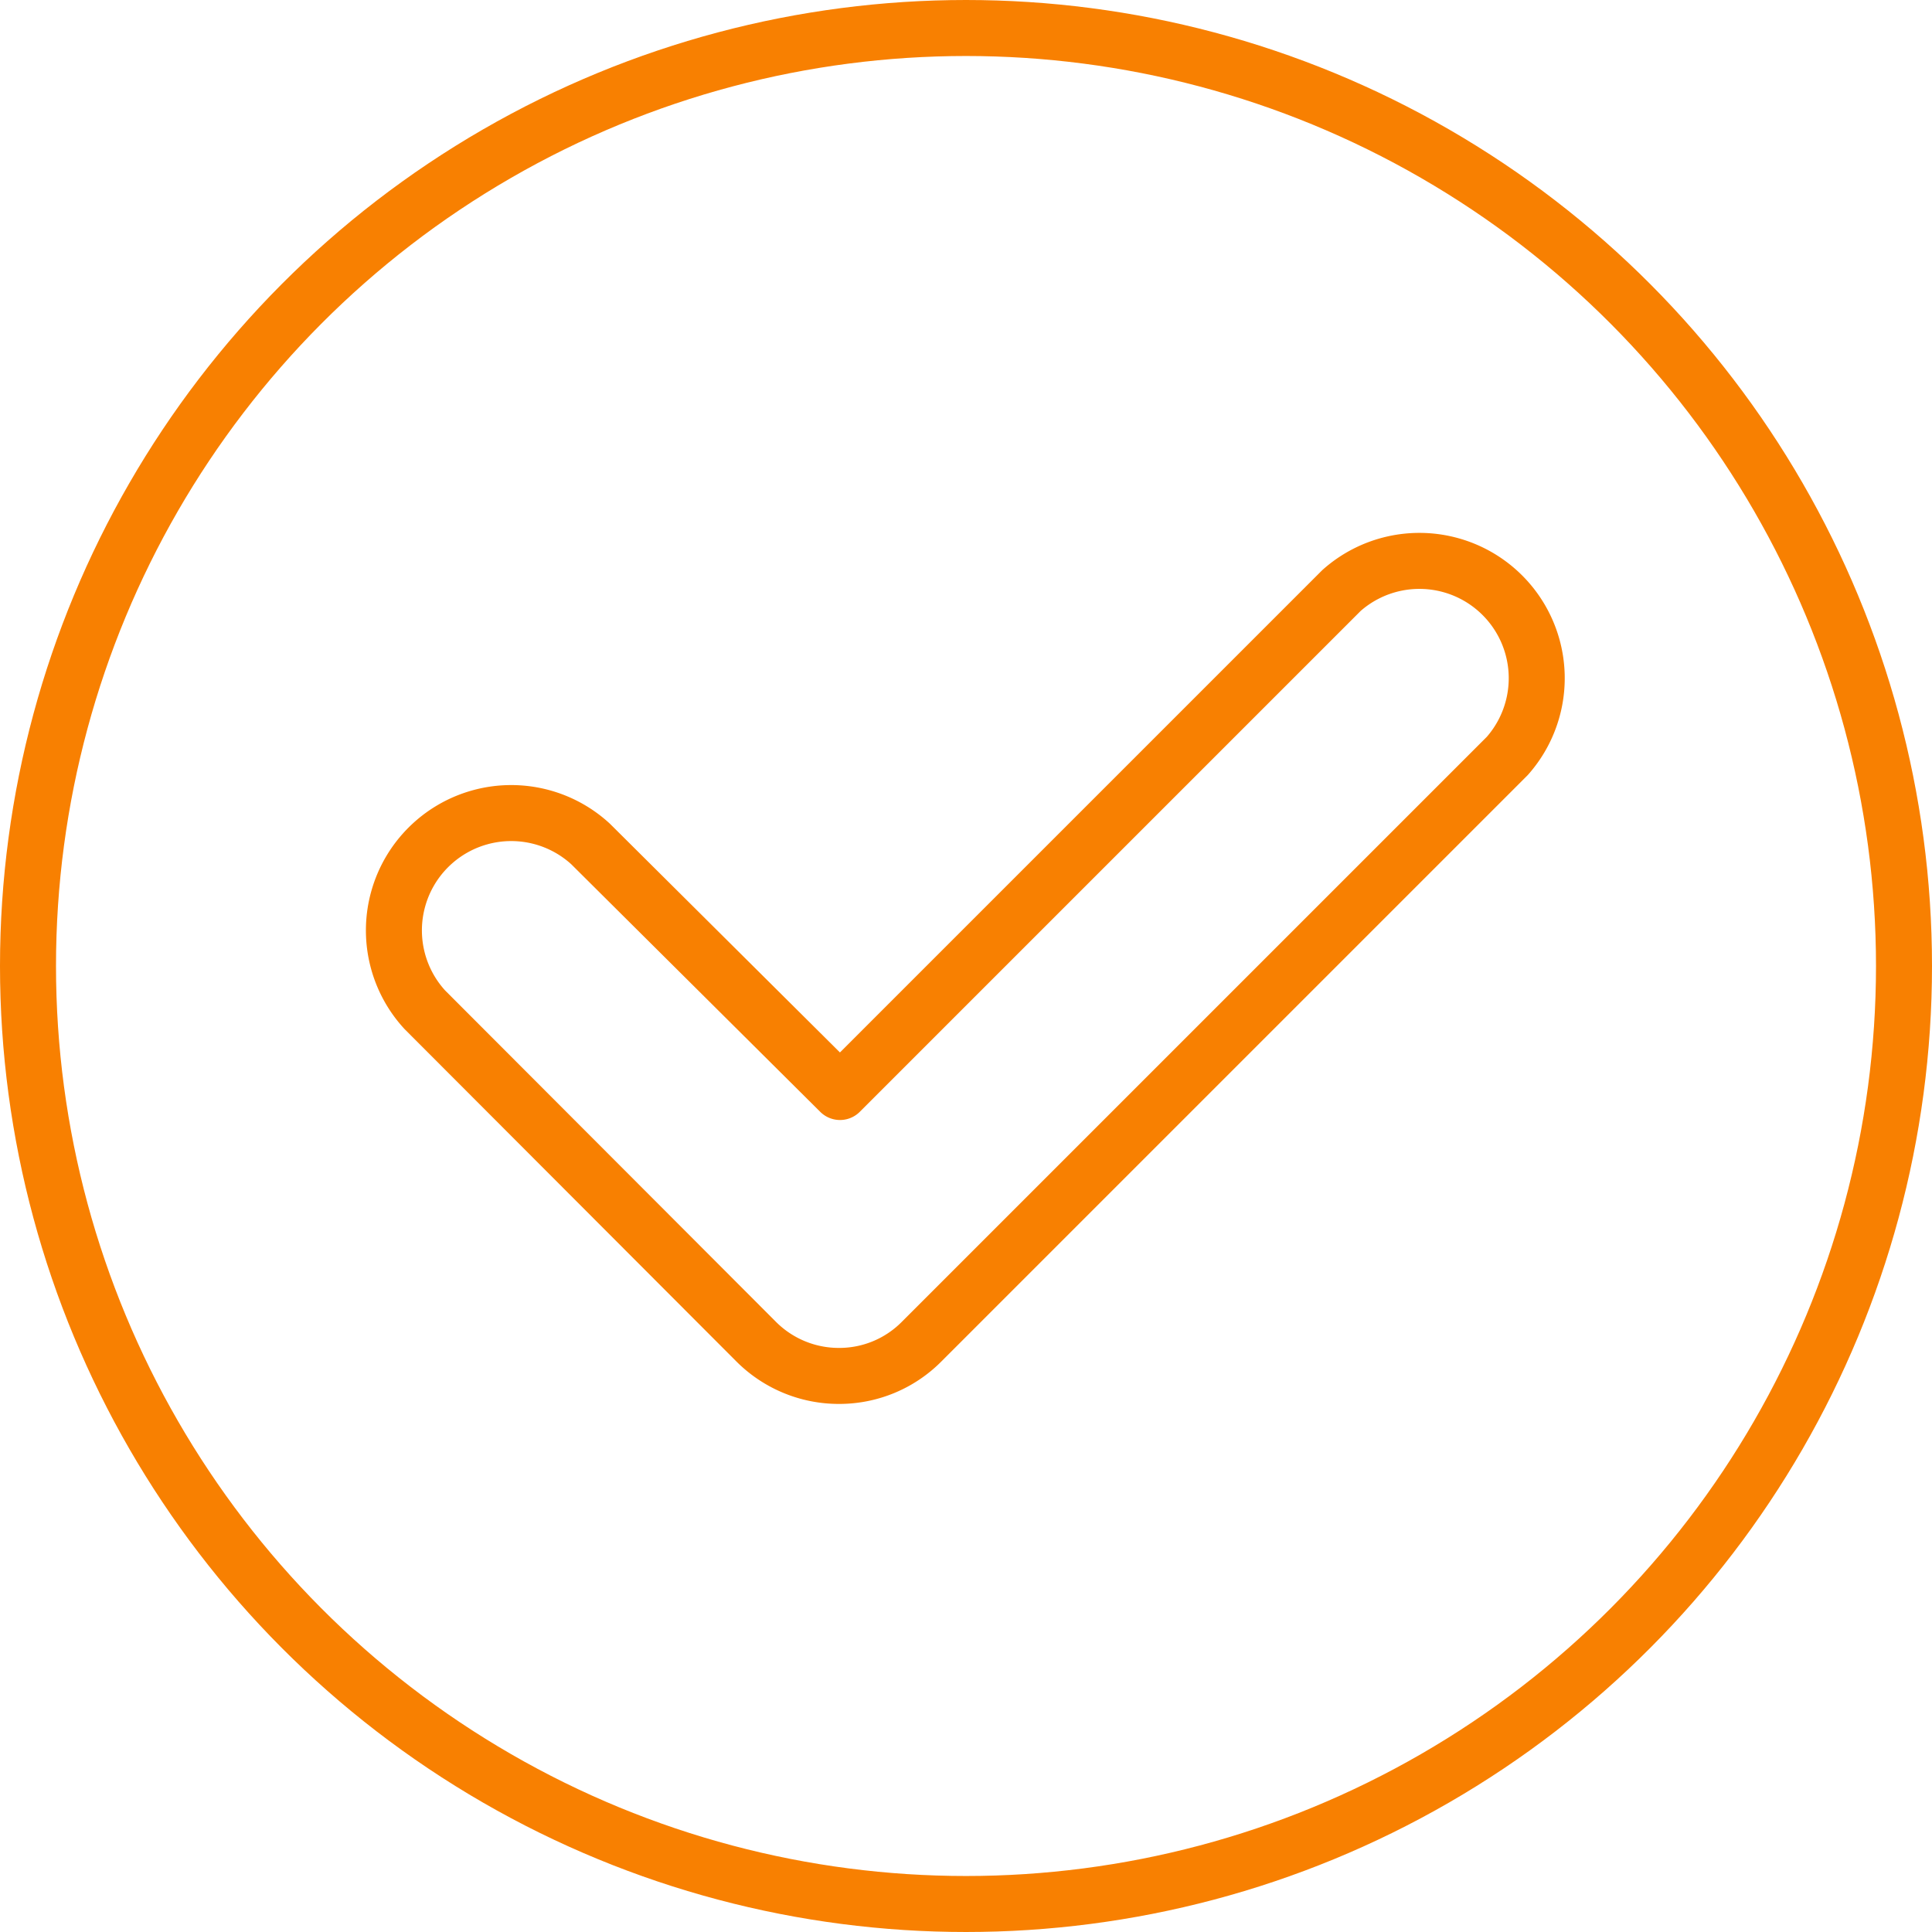 <?xml version="1.0" encoding="utf-8"?><svg xmlns="http://www.w3.org/2000/svg" width="69" height="69" viewBox="0 0 69 69"><defs><style>.cls-1{fill:none;stroke:#f88001;stroke-linecap:round;stroke-linejoin:round;stroke-width:2px;}</style></defs><title>Error free</title><g id="Layer_2" data-name="Layer 2"><g id="Icons"><circle class="cls-1" cx="34.5" cy="34.5" r="33.5"/><path class="cls-1" d="M30,49.14a4.17,4.17,0,0,1-3-1.23L15.17,36.06a4.19,4.19,0,0,1,5.92-5.92L30,39,47.91,21.09A4.19,4.19,0,0,1,53.83,27l-20.9,20.9A4.14,4.14,0,0,1,30,49.14Z"/></g></g></svg>